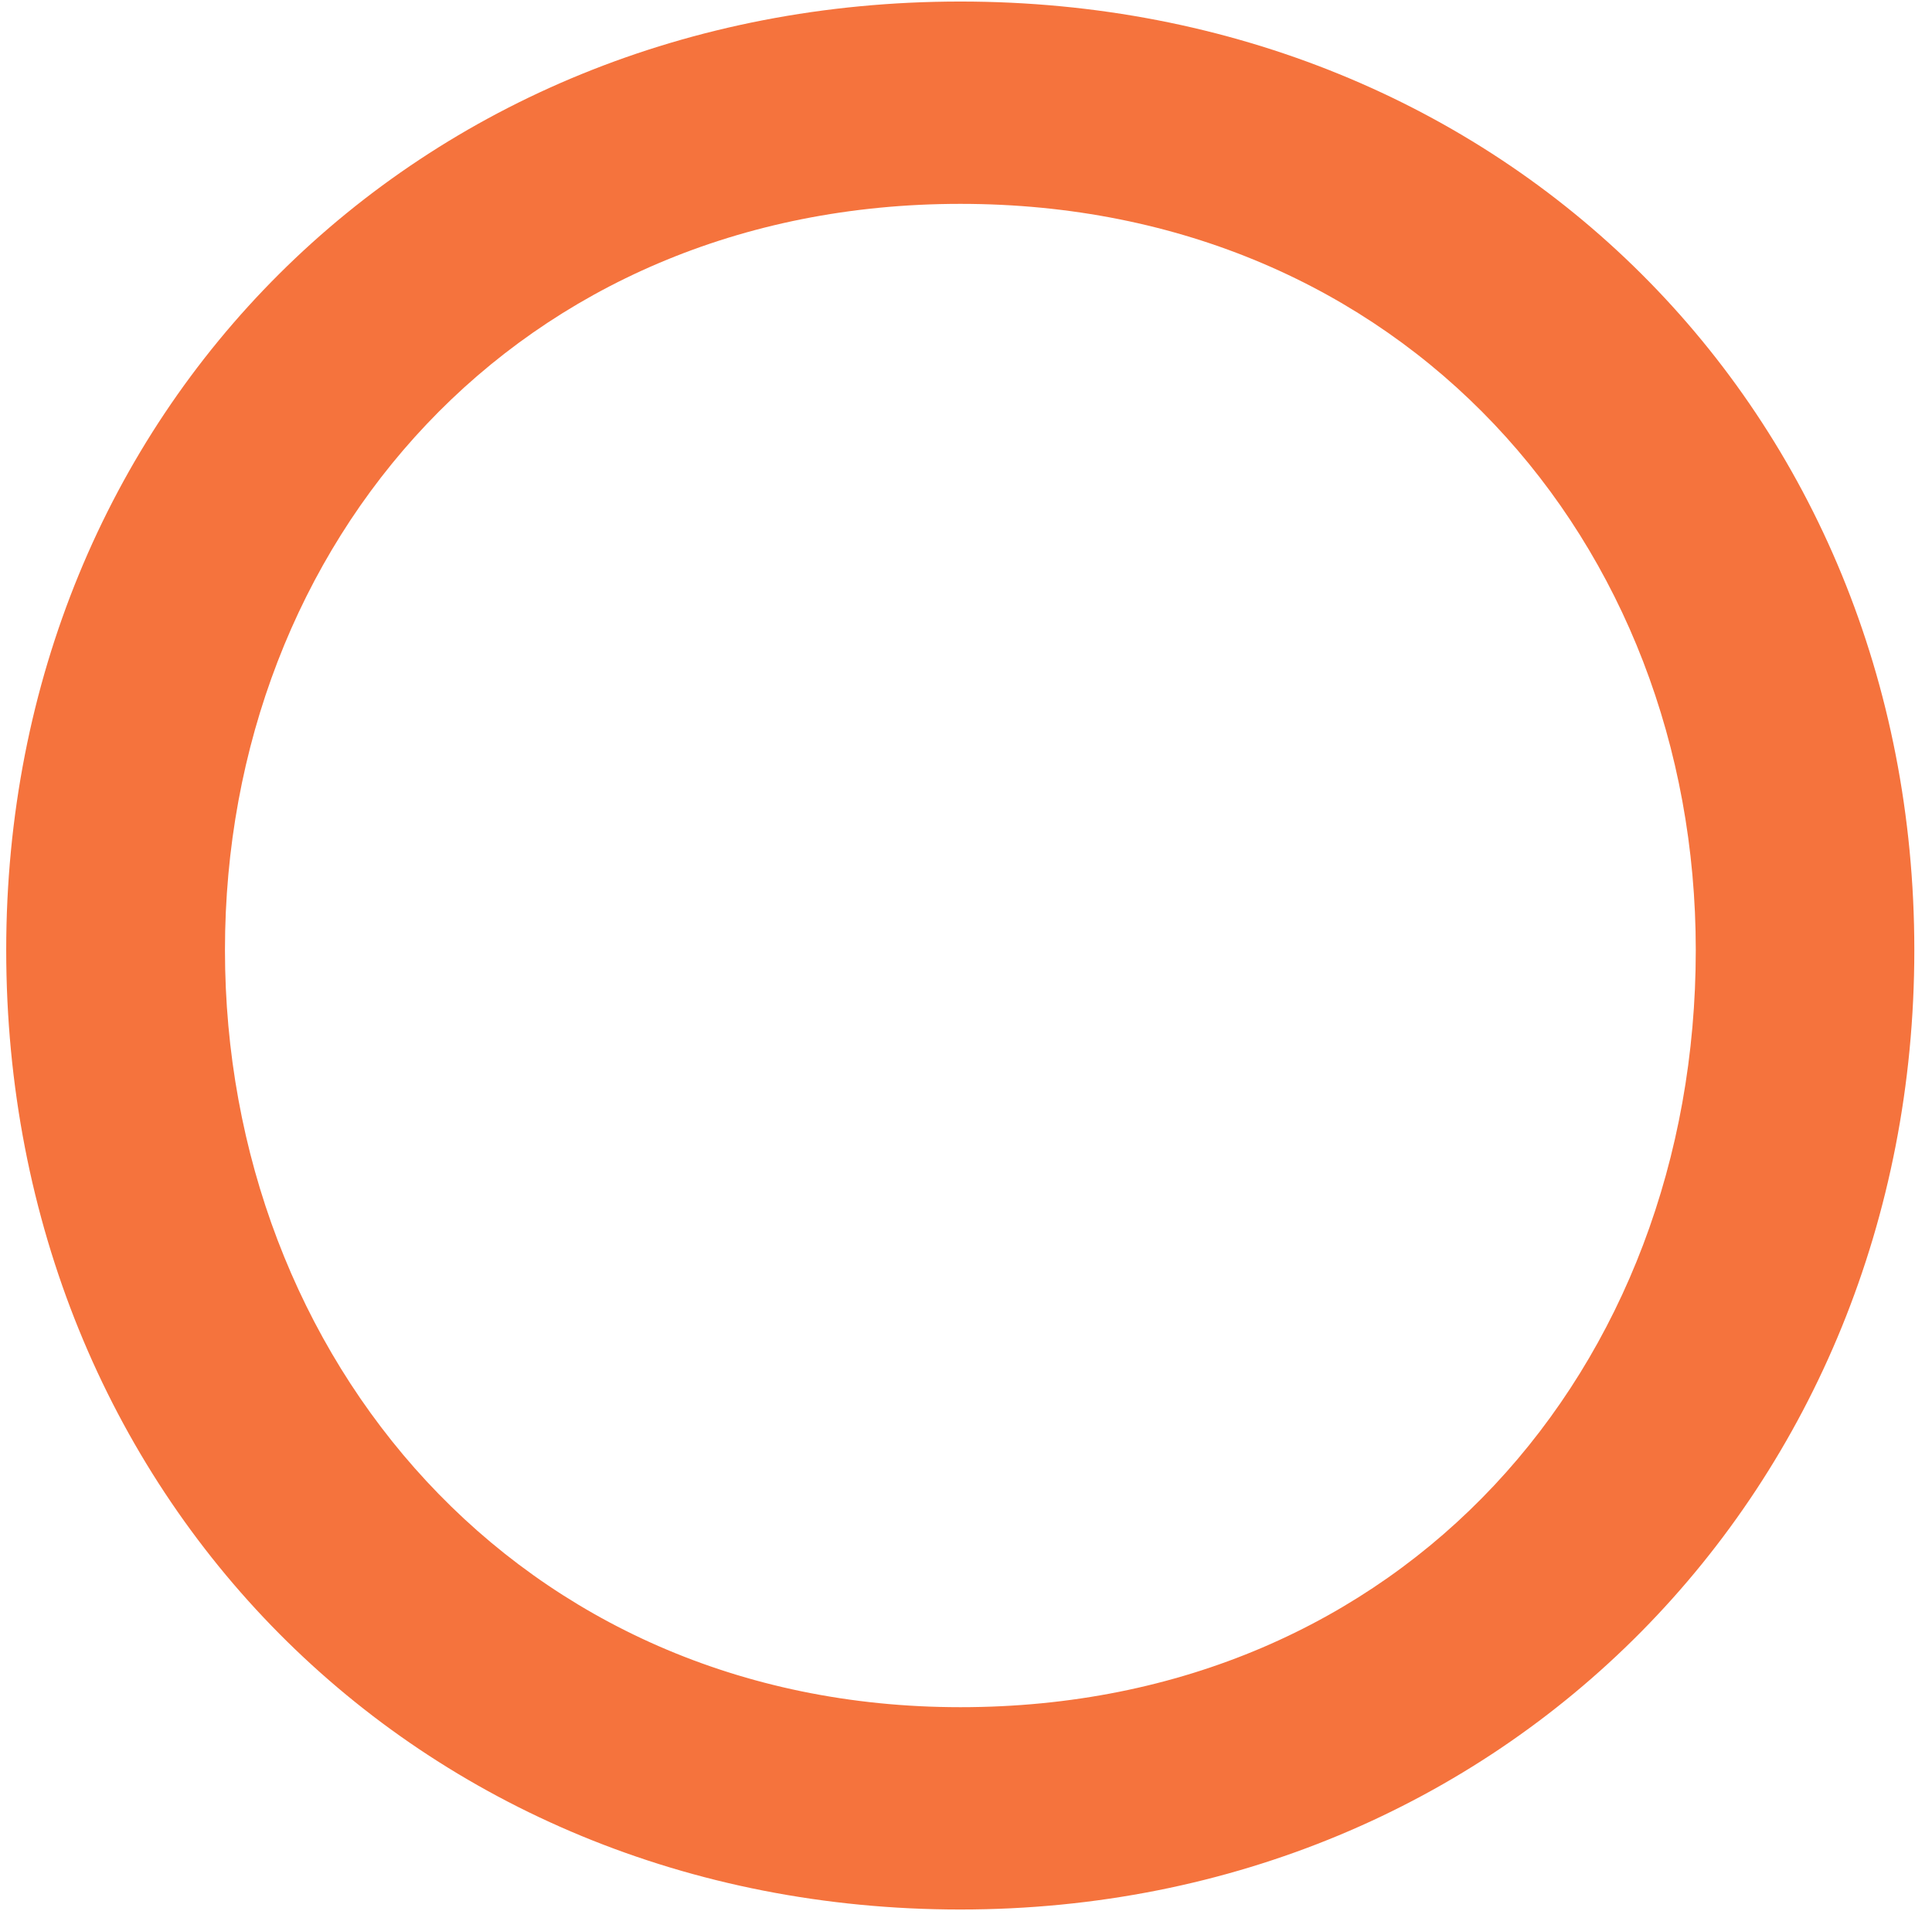 <svg width="93" height="92" viewBox="0 0 93 92" fill="none" xmlns="http://www.w3.org/2000/svg">
<path d="M0.299 45.734C0.299 19.814 20.039 0.074 46.229 0.074C72.419 0.074 92.149 19.814 92.149 45.734C92.149 71.654 72.409 91.924 46.229 91.924C20.049 91.924 0.299 71.924 0.299 45.734ZM81.629 45.734C81.629 26.124 67.549 9.814 46.229 9.814C24.909 9.814 10.829 26.134 10.829 45.734C10.829 65.334 24.909 82.184 46.229 82.184C67.549 82.184 81.629 65.864 81.629 45.734Z" fill="#F5733D"/>
</svg>
